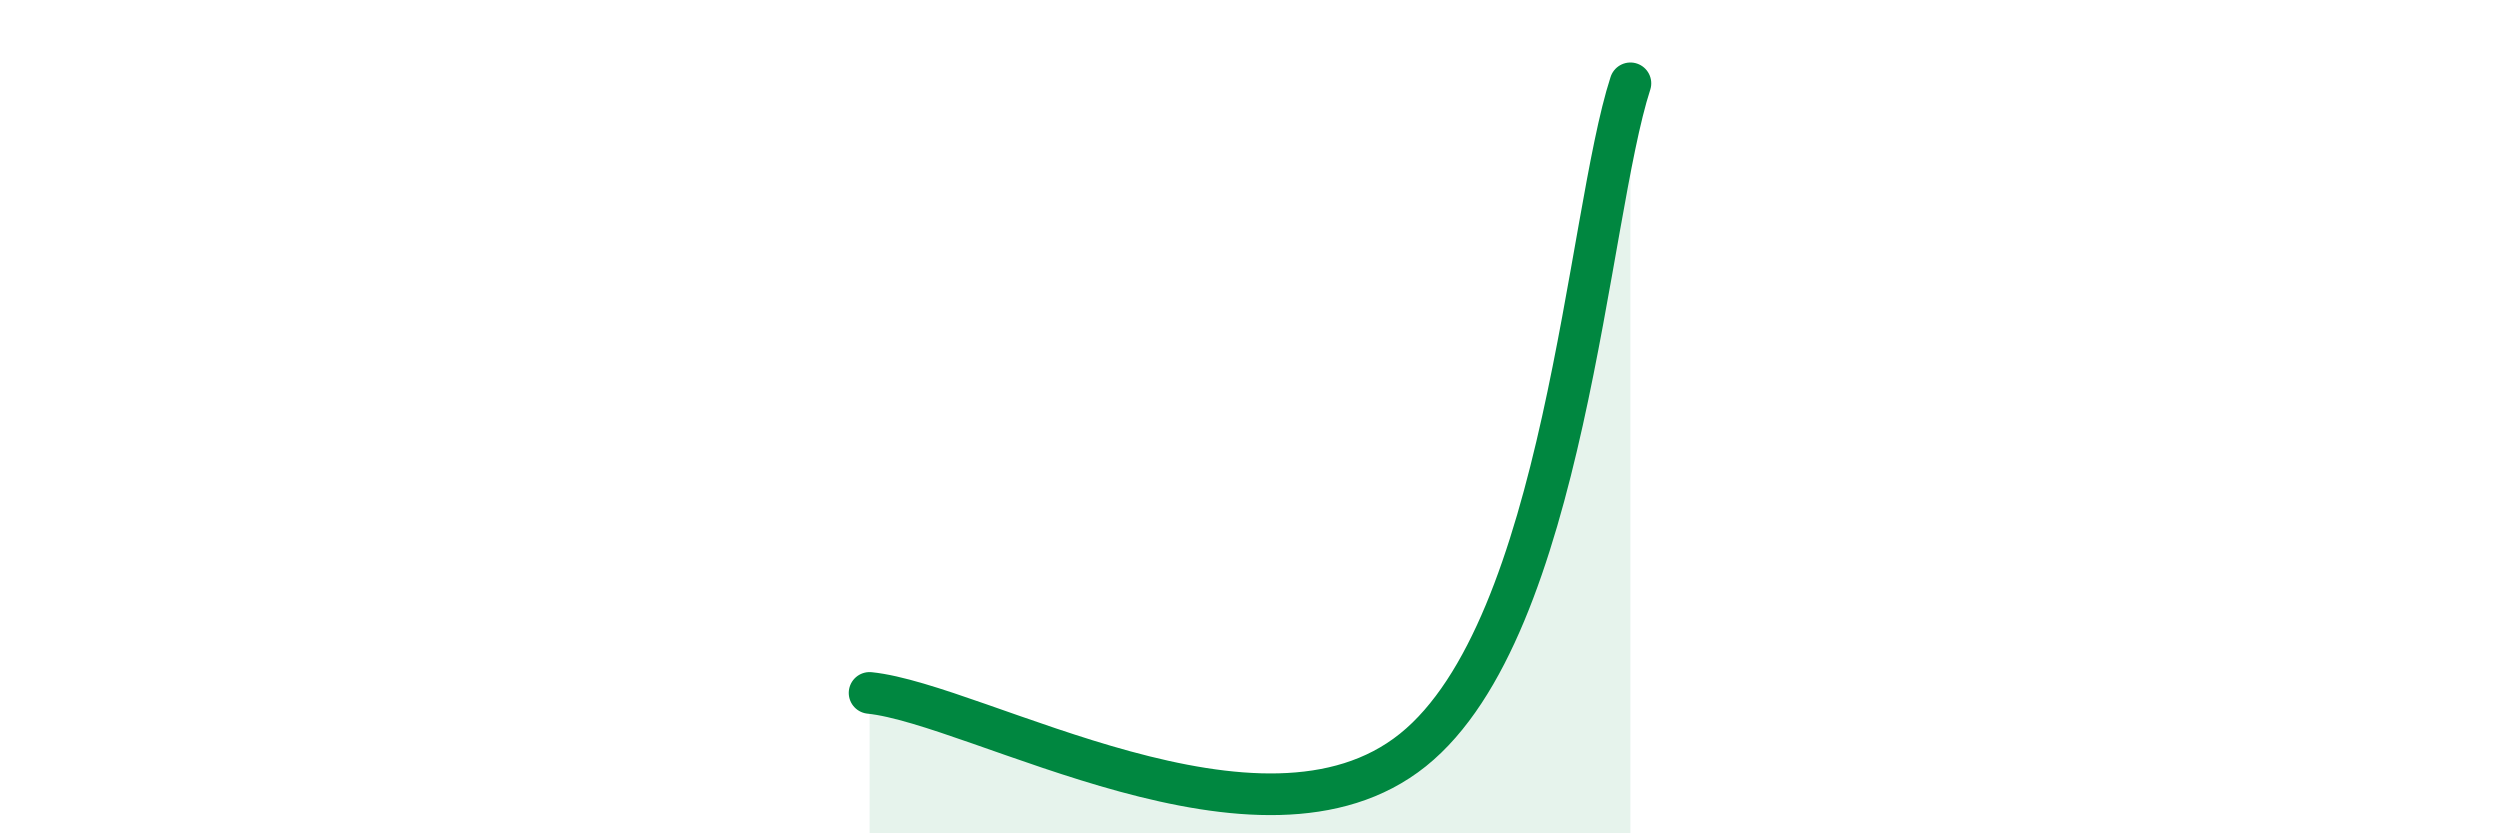
    <svg width="60" height="20" viewBox="0 0 60 20" xmlns="http://www.w3.org/2000/svg">
      <path
        d="M 20.87,16.63 C 23.48,16.9 30.26,20.93 33.91,18 C 37.56,15.07 38.09,5.2 39.13,2L39.13 20L20.87 20Z"
        fill="#008740"
        opacity="0.1"
        stroke-linecap="round"
        stroke-linejoin="round"
      />
      <path
        d="M 20.87,16.63 C 23.48,16.9 30.26,20.93 33.91,18 C 37.56,15.07 38.09,5.2 39.13,2"
        stroke="#008740"
        stroke-width="1"
        fill="none"
        stroke-linecap="round"
        stroke-linejoin="round"
      />
    </svg>
  